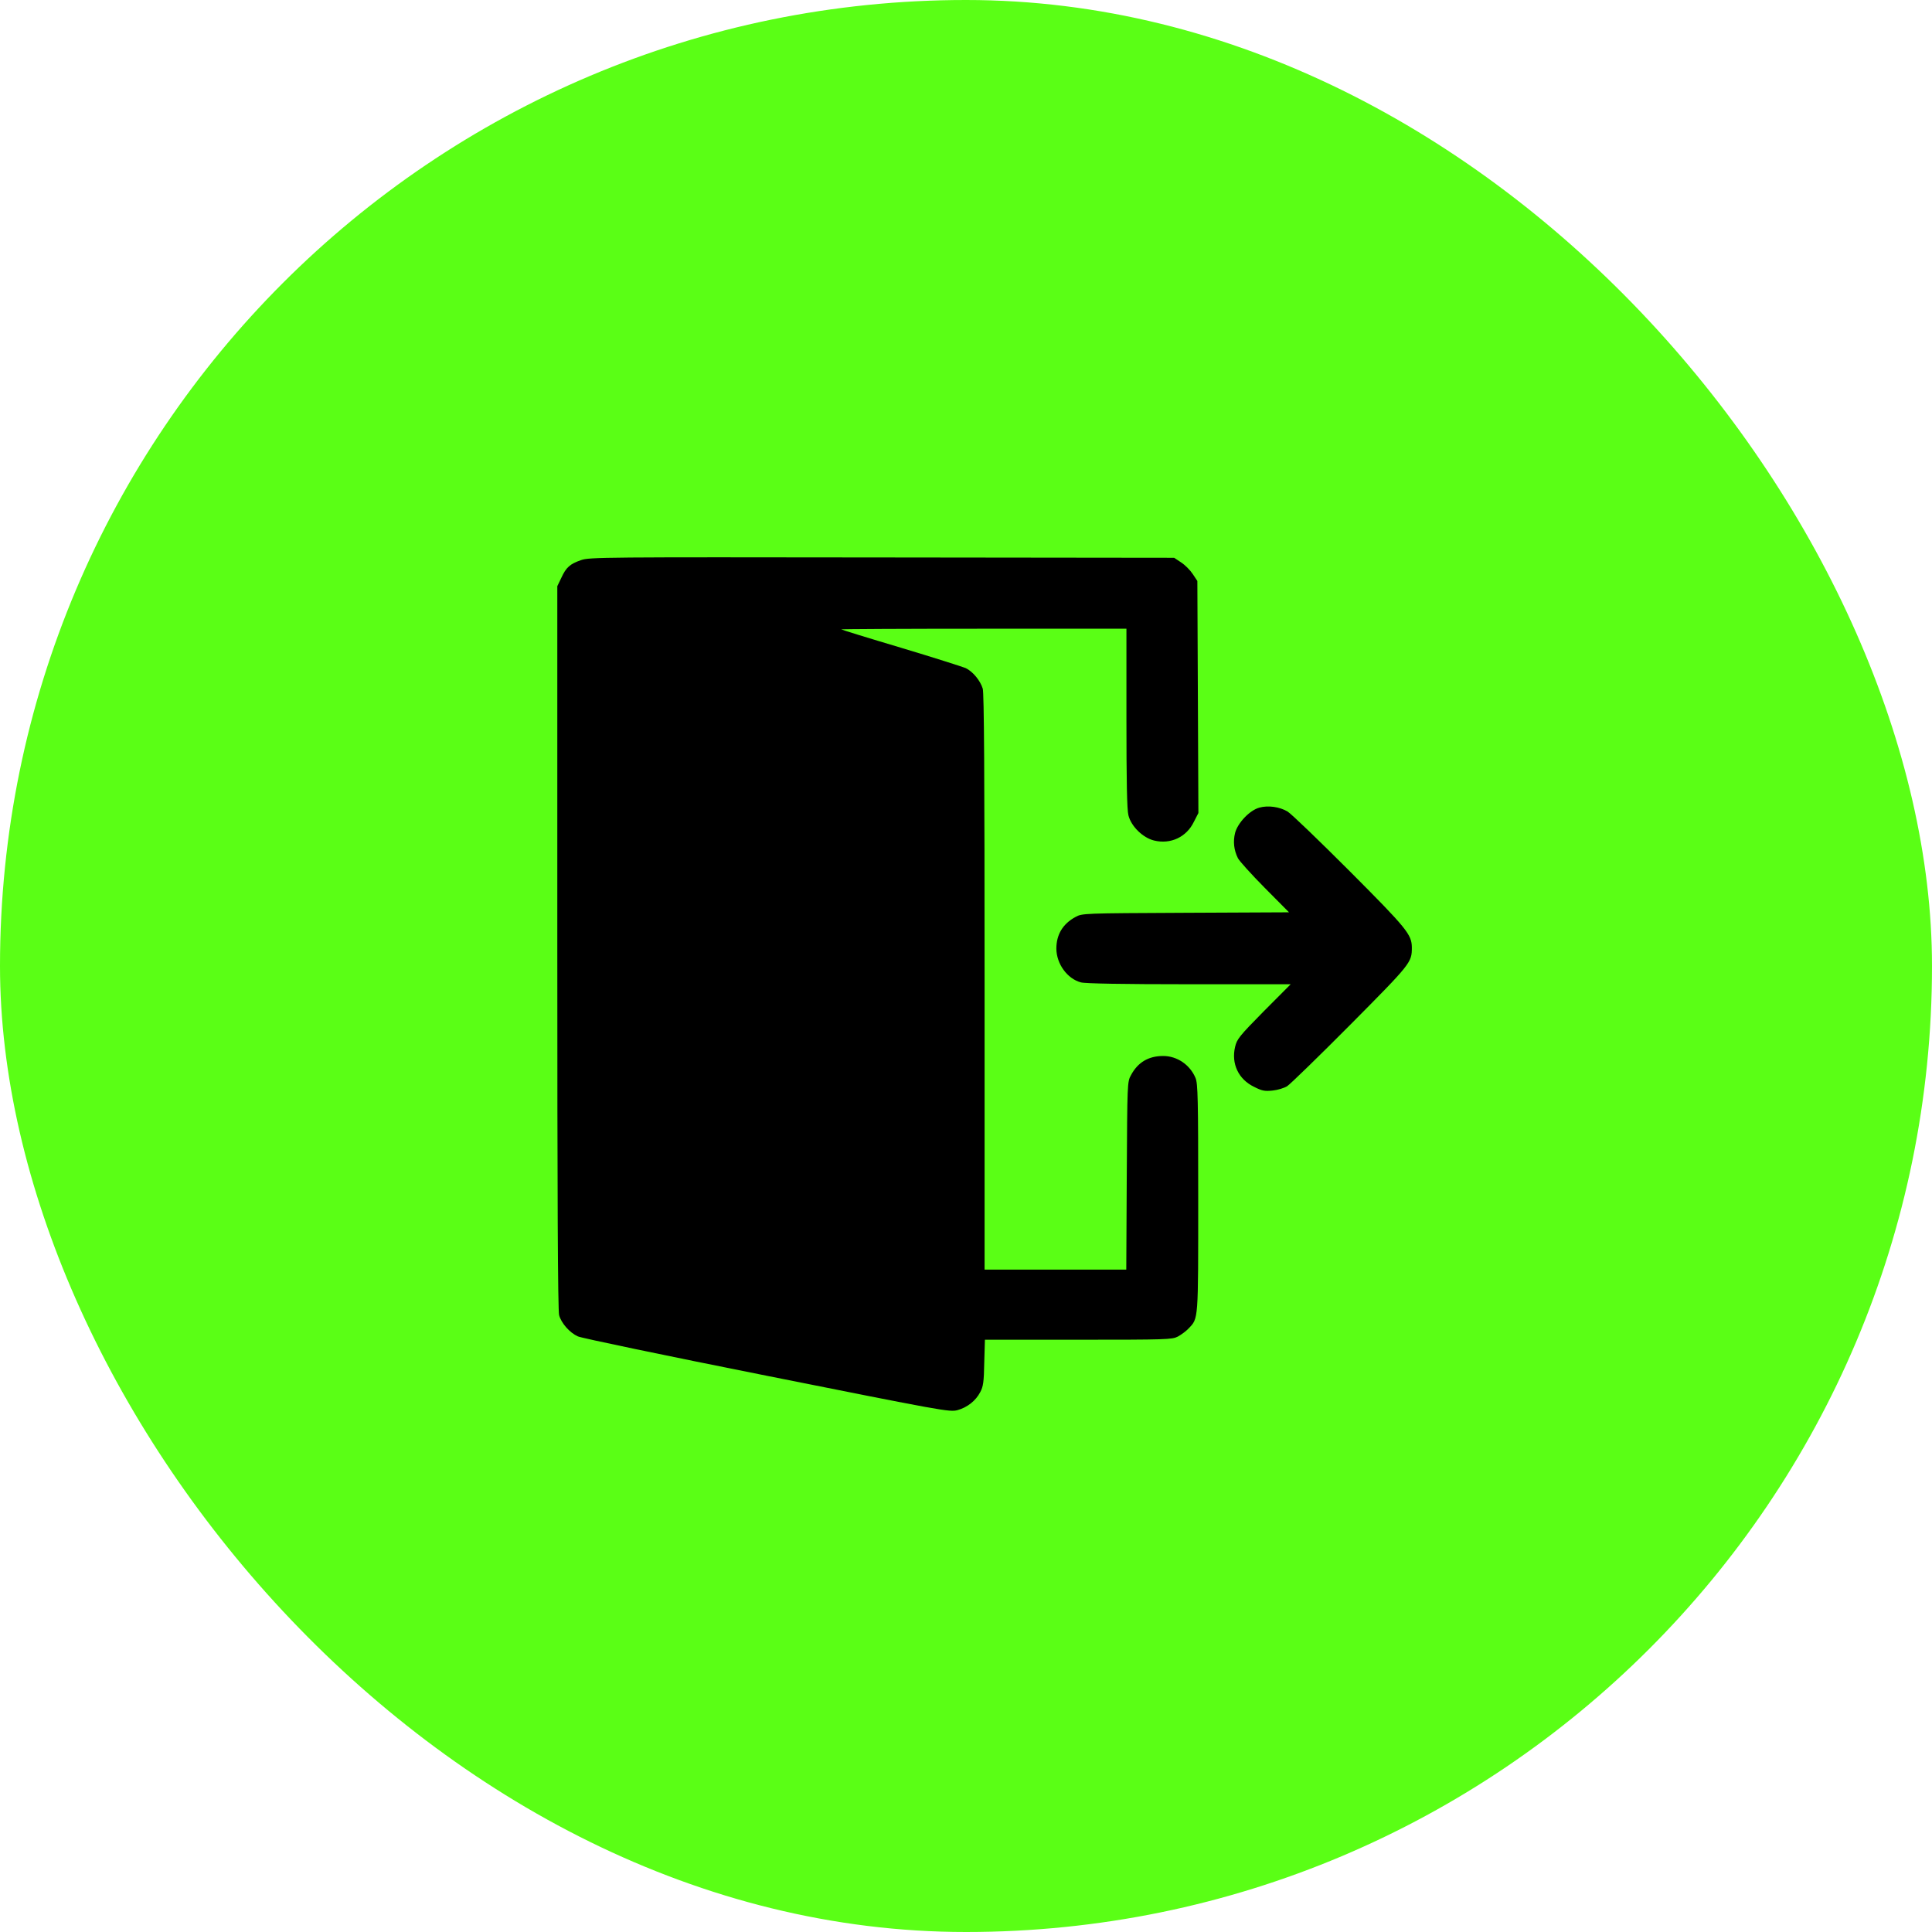 <svg width="52" height="52" viewBox="0 0 52 52" fill="none" xmlns="http://www.w3.org/2000/svg">
<rect width="52" height="52" rx="26" fill="#5AFF15"/>
<path d="M15.638 15.076C15.341 15.179 15.238 15.269 15.108 15.552L15 15.777V25.502C15 32.151 15.014 35.282 15.049 35.399C15.108 35.614 15.332 35.87 15.553 35.969C15.647 36.014 17.933 36.49 20.638 37.029C25.386 37.977 25.557 38.009 25.768 37.955C26.033 37.883 26.262 37.703 26.383 37.469C26.464 37.321 26.482 37.196 26.491 36.679L26.509 36.059H29.02C31.405 36.059 31.545 36.054 31.702 35.974C31.792 35.924 31.922 35.83 31.989 35.758C32.259 35.475 32.25 35.578 32.25 32.241C32.25 29.577 32.241 29.163 32.178 29.015C32.03 28.66 31.684 28.422 31.307 28.422C30.911 28.422 30.624 28.593 30.44 28.939C30.341 29.114 30.341 29.159 30.327 31.648L30.314 34.172H28.409H26.5V26.441C26.5 20.776 26.486 18.661 26.451 18.535C26.383 18.315 26.186 18.077 25.992 17.982C25.907 17.947 25.121 17.695 24.249 17.434C23.373 17.174 22.65 16.949 22.641 16.94C22.632 16.931 24.353 16.922 26.469 16.922H30.318V19.33C30.318 21.024 30.332 21.796 30.372 21.945C30.444 22.241 30.763 22.551 31.064 22.623C31.509 22.731 31.936 22.529 32.133 22.12L32.255 21.882L32.241 18.759L32.227 15.637L32.102 15.449C32.034 15.345 31.895 15.206 31.792 15.139L31.603 15.013L23.742 15.004C16.235 14.995 15.867 14.995 15.638 15.076Z" fill="black"/>
<path d="M33.894 21.738C33.634 21.81 33.315 22.147 33.243 22.416C33.184 22.65 33.211 22.883 33.319 23.099C33.355 23.171 33.678 23.53 34.038 23.894L34.694 24.555L31.909 24.568C29.159 24.581 29.128 24.581 28.948 24.68C28.607 24.864 28.432 25.152 28.432 25.534C28.436 25.943 28.724 26.342 29.092 26.441C29.204 26.473 30.229 26.491 31.998 26.491H34.739L34.015 27.218C33.355 27.888 33.292 27.968 33.243 28.175C33.135 28.629 33.333 29.051 33.755 29.253C33.966 29.361 34.042 29.375 34.254 29.352C34.388 29.339 34.563 29.285 34.644 29.235C34.721 29.186 35.489 28.44 36.342 27.582C37.986 25.925 38 25.907 38 25.498C37.995 25.152 37.87 24.995 36.324 23.445C35.502 22.623 34.752 21.9 34.653 21.841C34.438 21.715 34.132 21.671 33.894 21.738Z" fill="black"/>
</svg>
